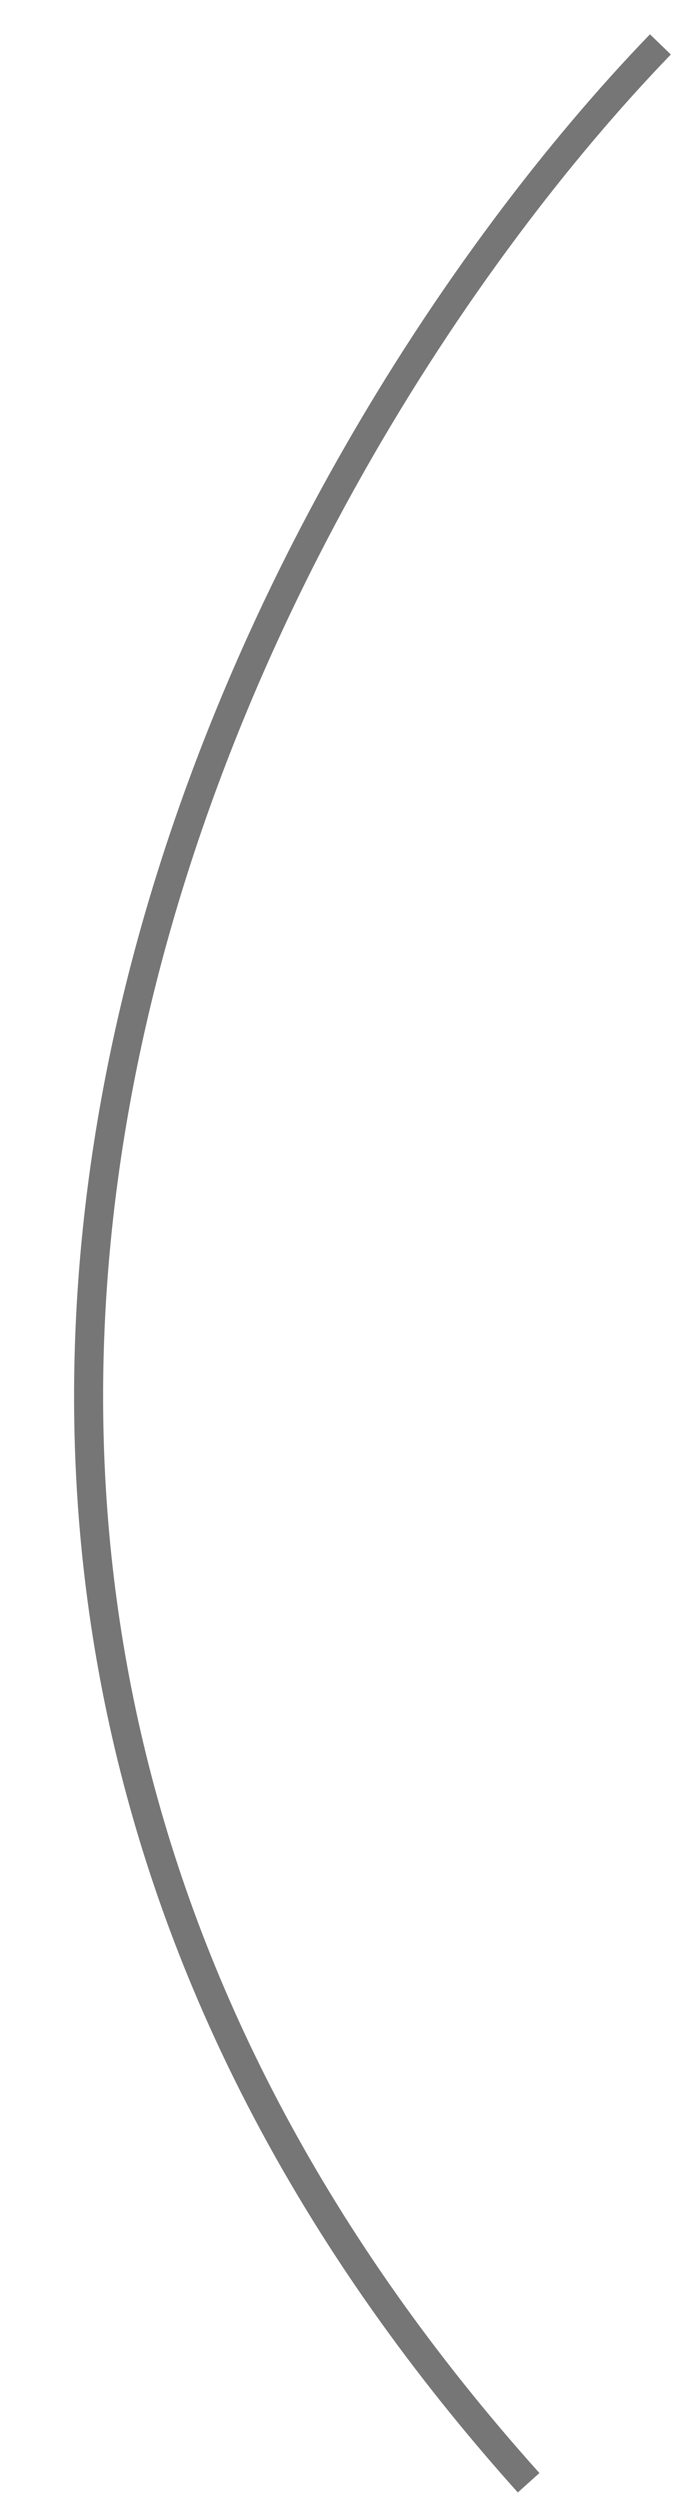 <?xml version="1.0" encoding="UTF-8"?> <svg xmlns="http://www.w3.org/2000/svg" width="24" height="86" viewBox="0 0 24 86" fill="none"> <path d="M22.74 1.527C8.948 15.802 -11.267 52.564 18.202 85.404" stroke="#767676"></path> </svg> 